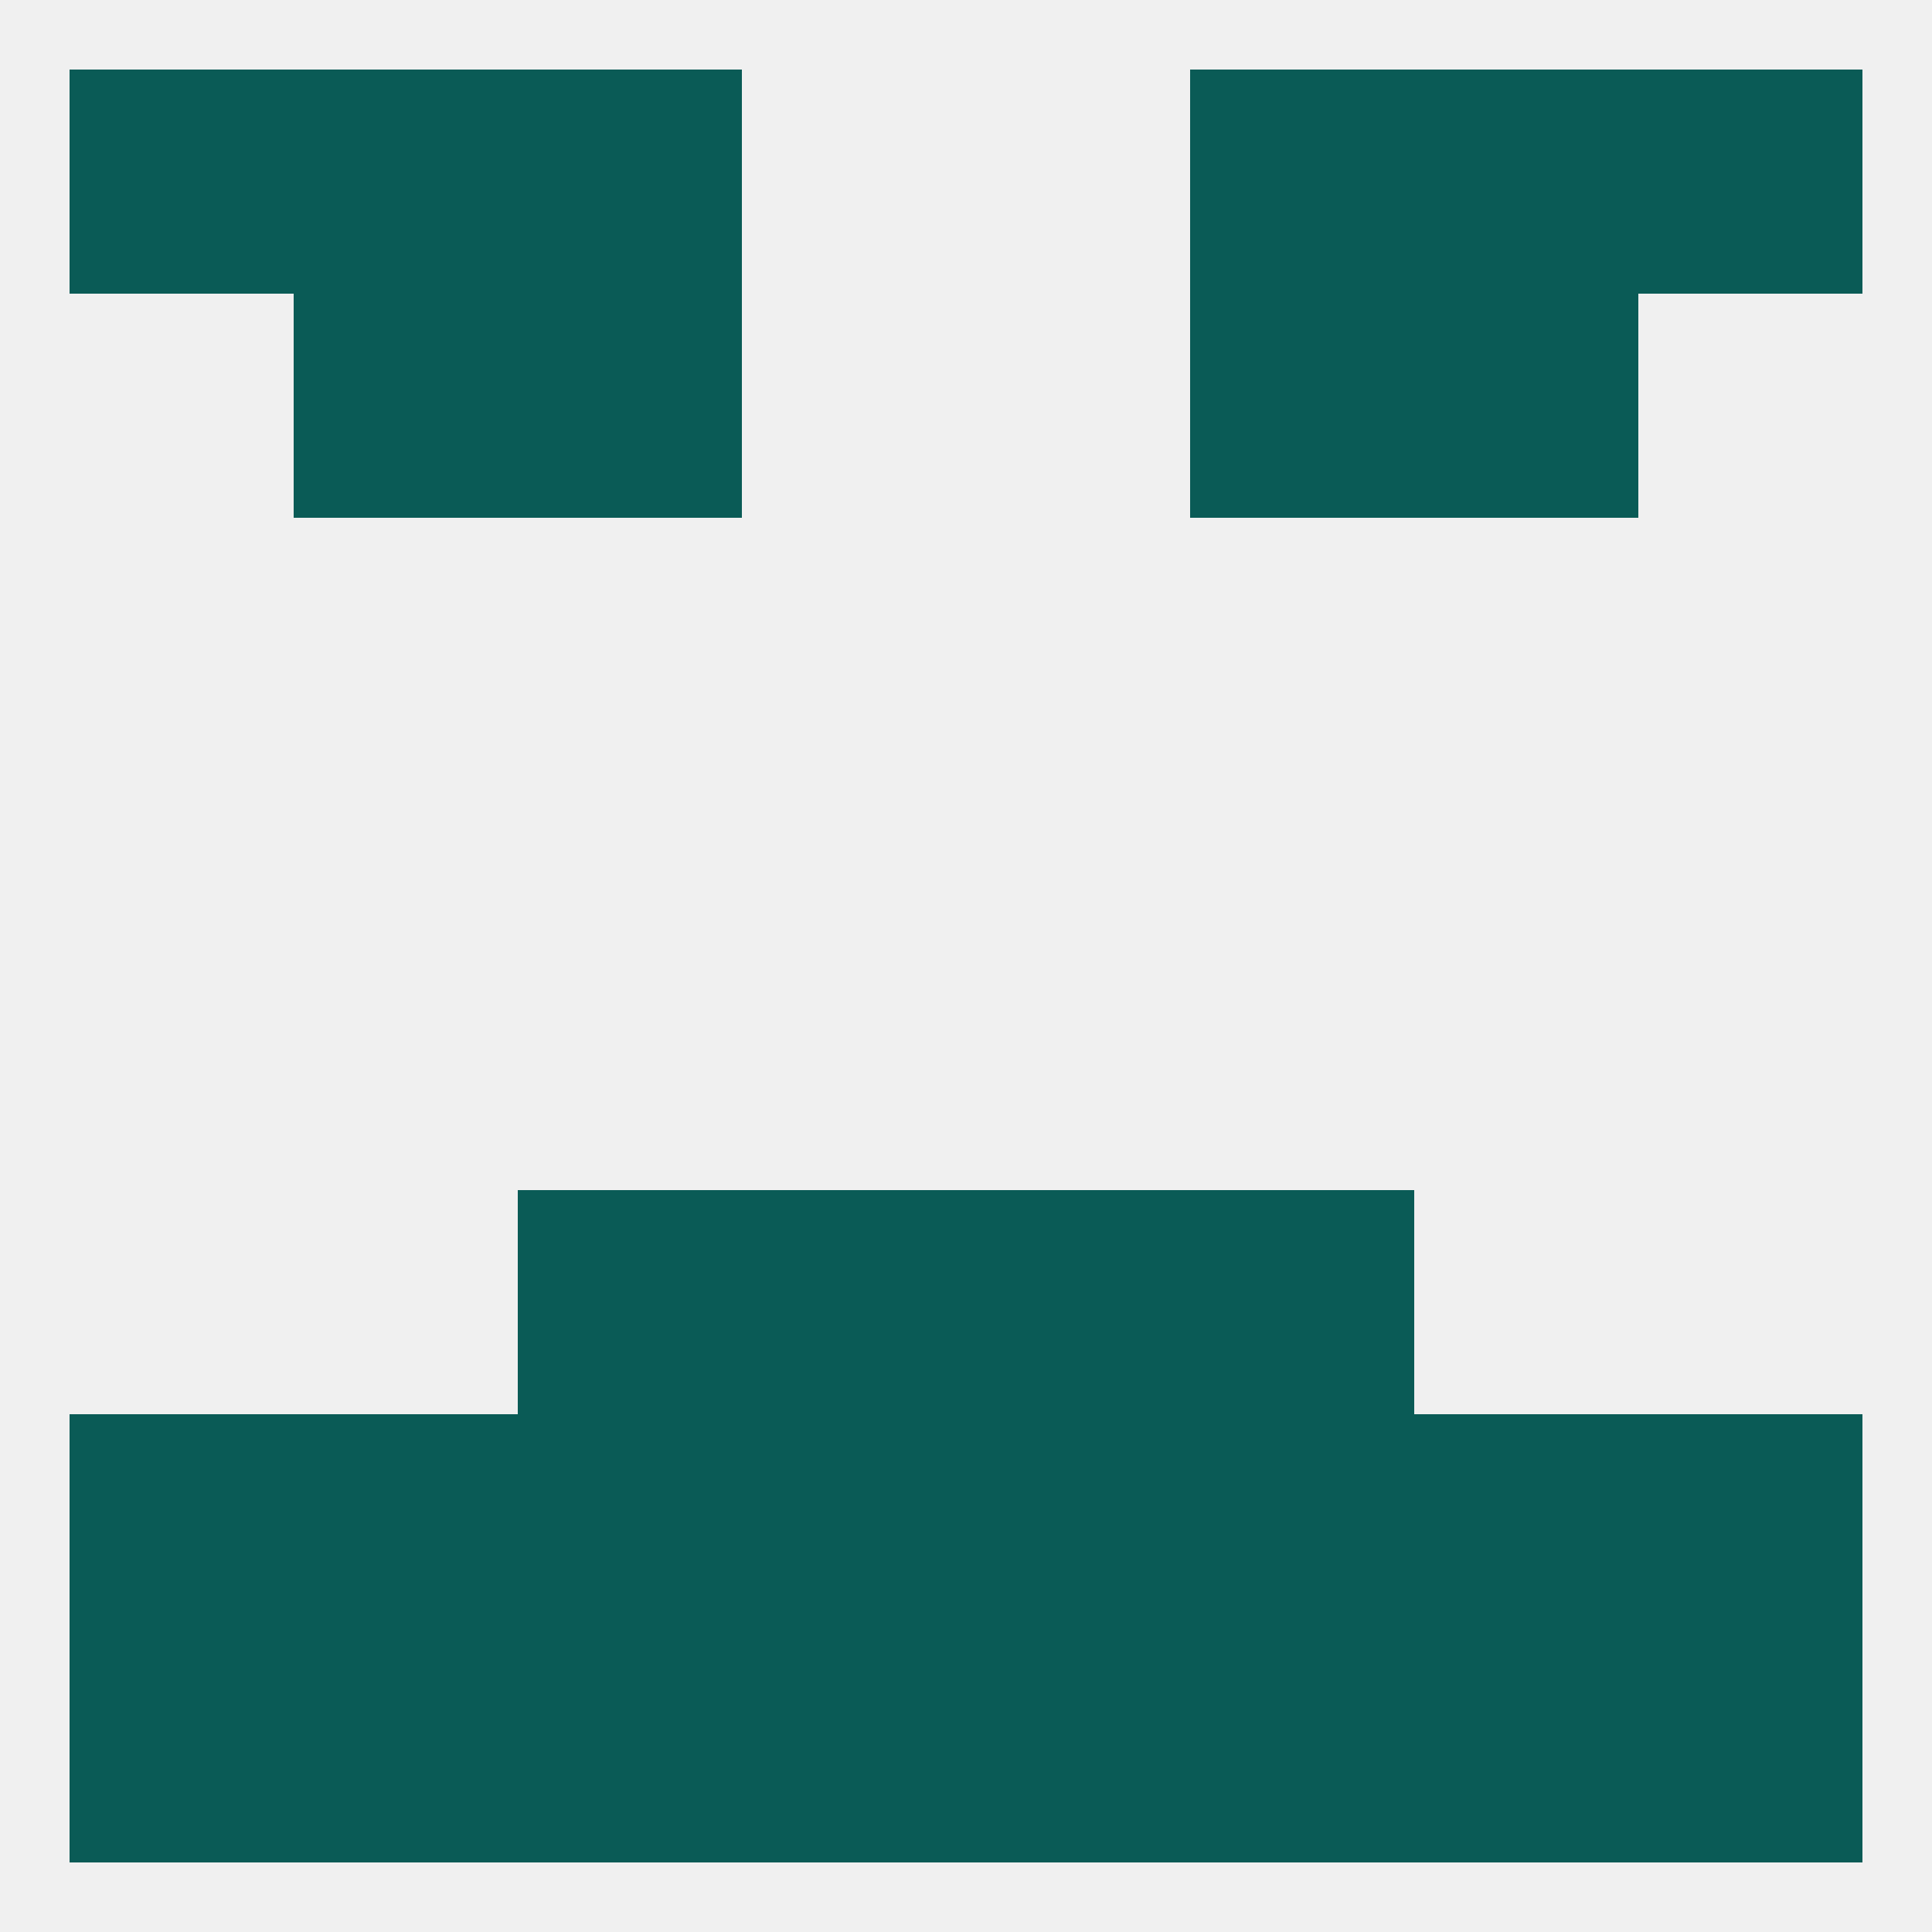 
<!--   <?xml version="1.0"?> -->
<svg version="1.1" baseprofile="full" xmlns="http://www.w3.org/2000/svg" xmlns:xlink="http://www.w3.org/1999/xlink" xmlns:ev="http://www.w3.org/2001/xml-events" width="250" height="250" viewBox="0 0 250 250" >
	<rect width="100%" height="100%" fill="rgba(240,240,240,255)"/>

	<rect x="67" y="154" width="29" height="29" fill="rgba(10,91,86,255)"/>
	<rect x="154" y="154" width="29" height="29" fill="rgba(10,91,86,255)"/>
	<rect x="96" y="154" width="29" height="29" fill="rgba(10,91,86,255)"/>
	<rect x="125" y="154" width="29" height="29" fill="rgba(10,91,86,255)"/>
	<rect x="125" y="183" width="29" height="29" fill="rgba(10,91,86,255)"/>
	<rect x="67" y="183" width="29" height="29" fill="rgba(10,91,86,255)"/>
	<rect x="154" y="183" width="29" height="29" fill="rgba(10,91,86,255)"/>
	<rect x="38" y="183" width="29" height="29" fill="rgba(10,91,86,255)"/>
	<rect x="183" y="183" width="29" height="29" fill="rgba(10,91,86,255)"/>
	<rect x="9" y="183" width="29" height="29" fill="rgba(10,91,86,255)"/>
	<rect x="212" y="183" width="29" height="29" fill="rgba(10,91,86,255)"/>
	<rect x="96" y="183" width="29" height="29" fill="rgba(10,91,86,255)"/>
	<rect x="38" y="212" width="29" height="29" fill="rgba(10,91,86,255)"/>
	<rect x="183" y="212" width="29" height="29" fill="rgba(10,91,86,255)"/>
	<rect x="9" y="212" width="29" height="29" fill="rgba(10,91,86,255)"/>
	<rect x="125" y="212" width="29" height="29" fill="rgba(10,91,86,255)"/>
	<rect x="212" y="212" width="29" height="29" fill="rgba(10,91,86,255)"/>
	<rect x="96" y="212" width="29" height="29" fill="rgba(10,91,86,255)"/>
	<rect x="67" y="212" width="29" height="29" fill="rgba(10,91,86,255)"/>
	<rect x="154" y="212" width="29" height="29" fill="rgba(10,91,86,255)"/>
	<rect x="154" y="9" width="29" height="29" fill="rgba(10,91,86,255)"/>
	<rect x="38" y="9" width="29" height="29" fill="rgba(10,91,86,255)"/>
	<rect x="183" y="9" width="29" height="29" fill="rgba(10,91,86,255)"/>
	<rect x="9" y="9" width="29" height="29" fill="rgba(10,91,86,255)"/>
	<rect x="212" y="9" width="29" height="29" fill="rgba(10,91,86,255)"/>
	<rect x="67" y="9" width="29" height="29" fill="rgba(10,91,86,255)"/>
	<rect x="67" y="38" width="29" height="29" fill="rgba(10,91,86,255)"/>
	<rect x="154" y="38" width="29" height="29" fill="rgba(10,91,86,255)"/>
	<rect x="38" y="38" width="29" height="29" fill="rgba(10,91,86,255)"/>
	<rect x="183" y="38" width="29" height="29" fill="rgba(10,91,86,255)"/>
</svg>